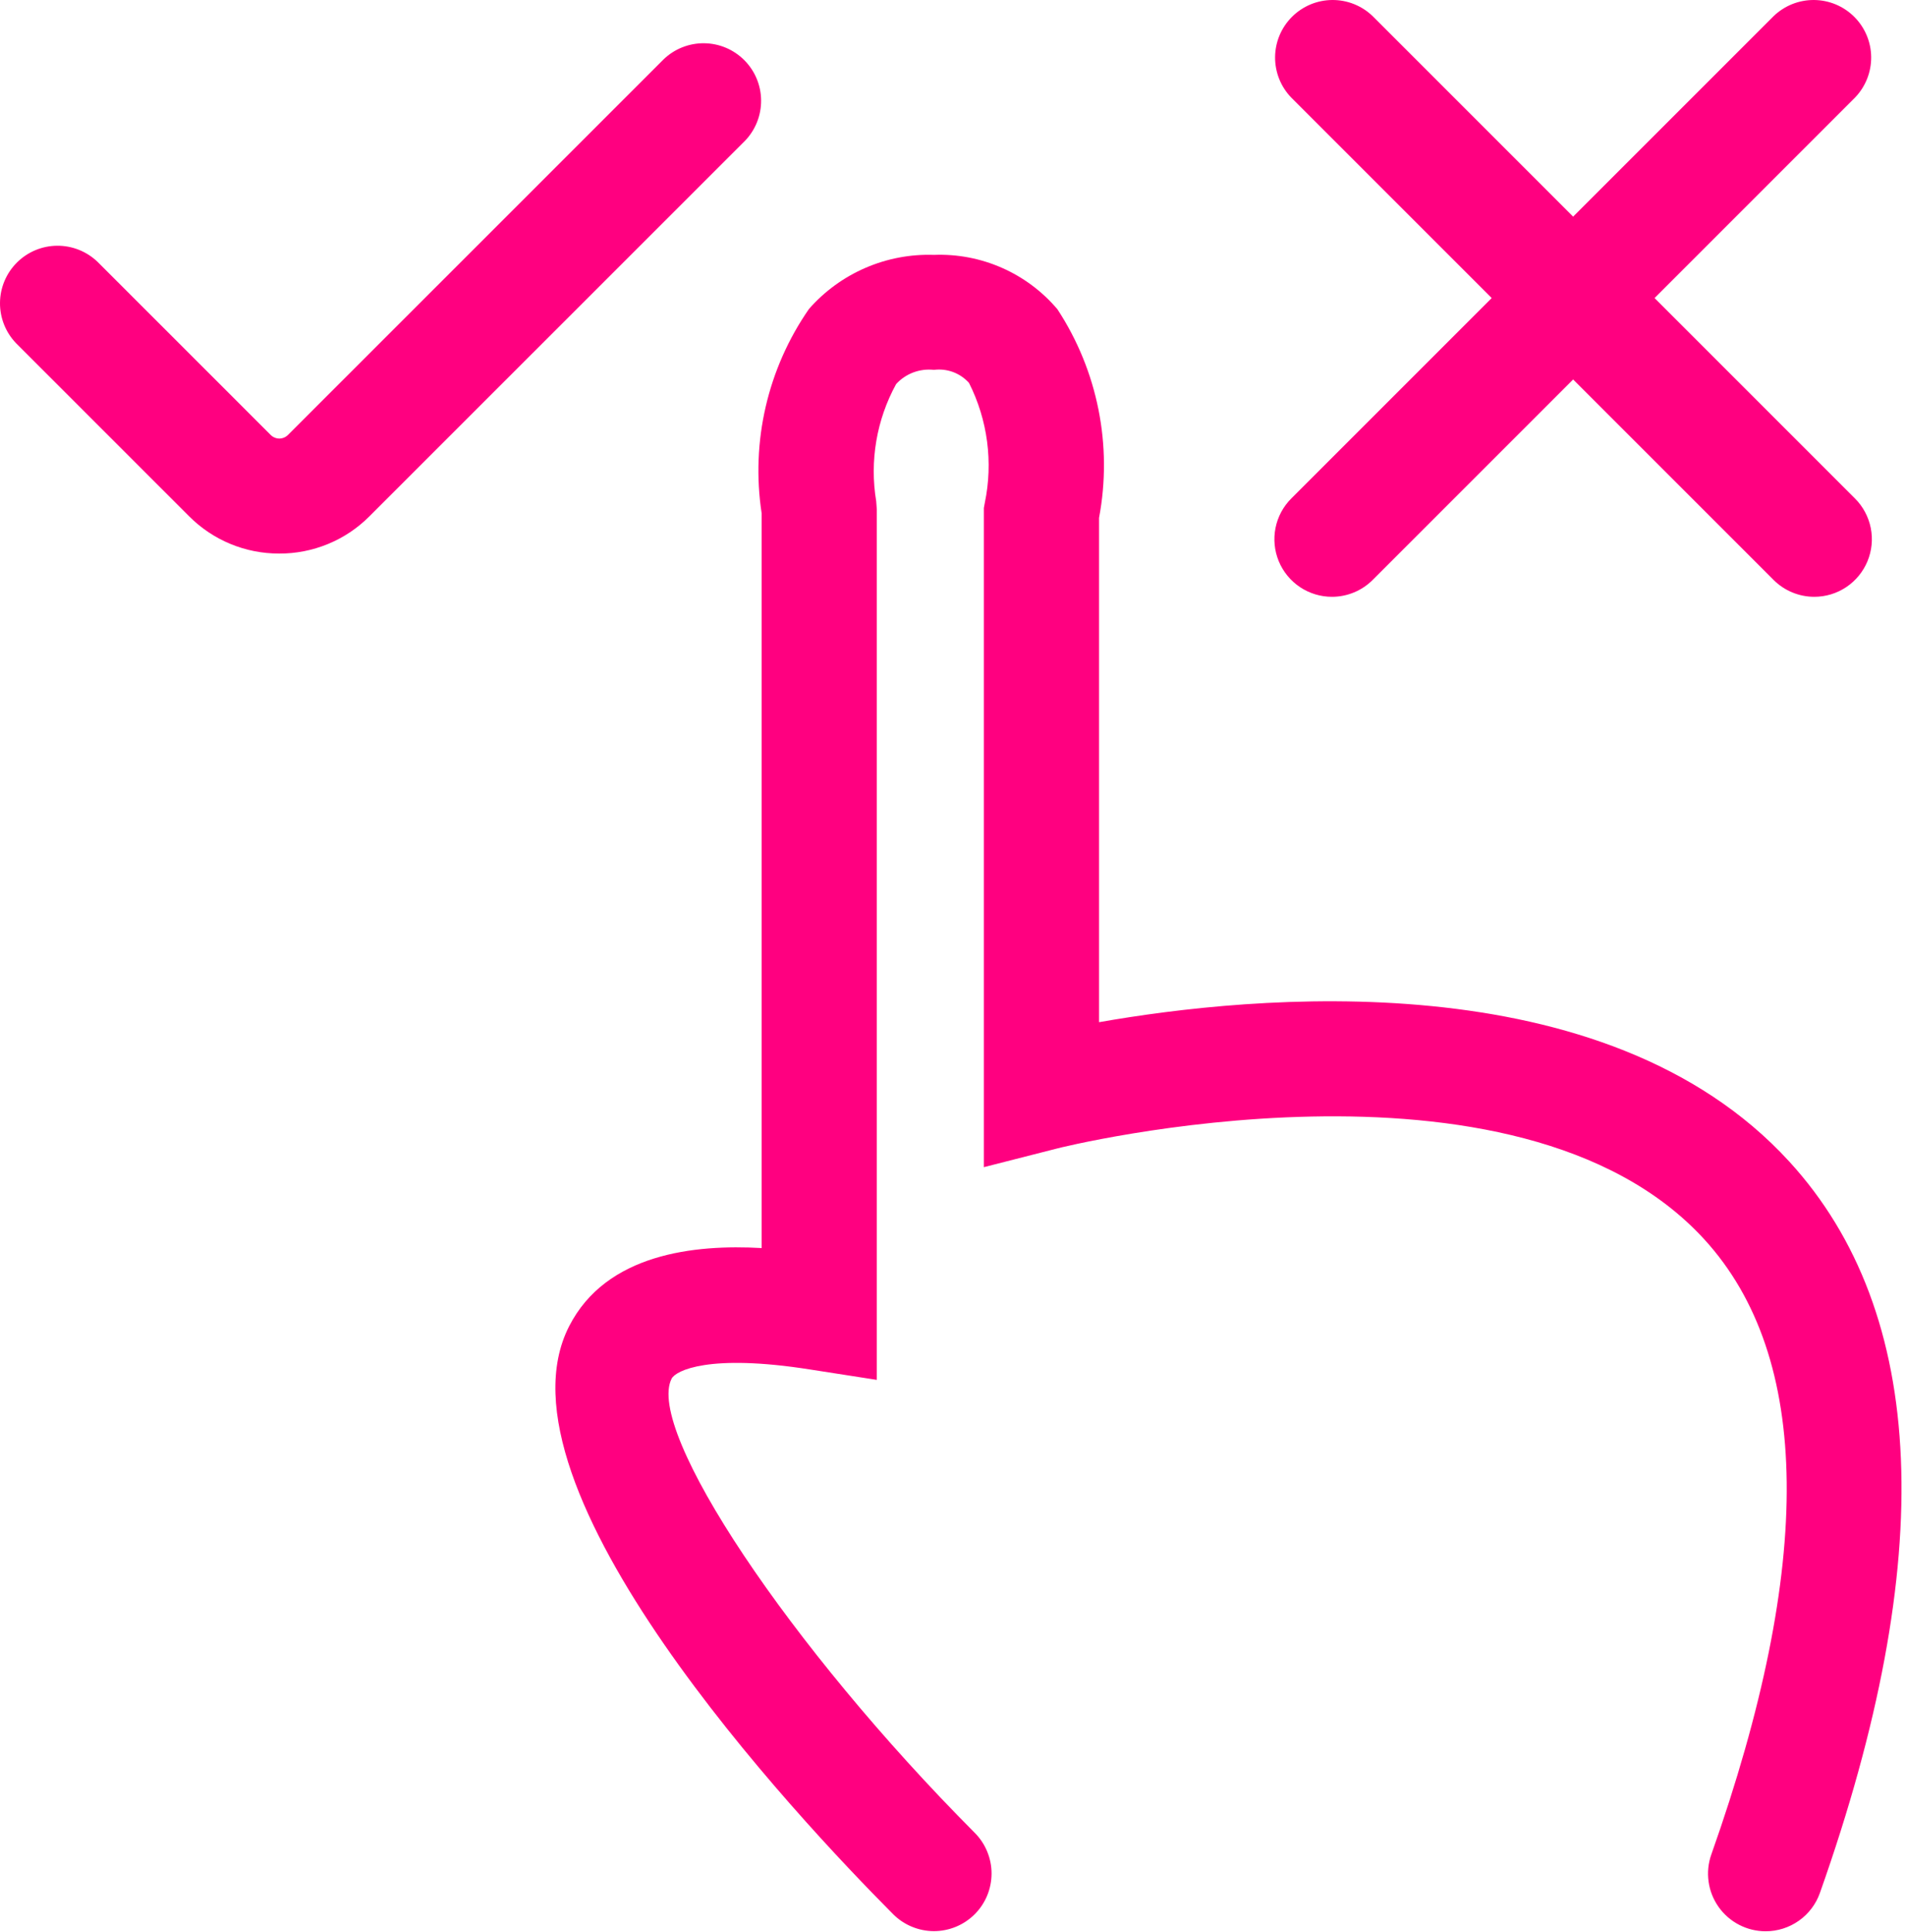 <svg width="74" height="75" viewBox="0 0 74 75" fill="none" xmlns="http://www.w3.org/2000/svg">
    <path d="M68.548 74.978C68.19 74.978 67.838 74.892 67.52 74.727C67.203 74.563 66.929 74.324 66.723 74.032C66.517 73.74 66.383 73.402 66.335 73.048C66.286 72.694 66.322 72.333 66.442 71.996C70.433 60.719 70.343 52.686 66.174 48.121C58.885 40.144 41.165 44.544 40.986 44.602L38.198 45.313V19.721L38.234 19.526C38.563 17.948 38.347 16.304 37.621 14.865C37.452 14.677 37.24 14.532 37.003 14.444C36.766 14.356 36.511 14.327 36.26 14.359C35.989 14.329 35.715 14.363 35.459 14.459C35.204 14.555 34.975 14.71 34.791 14.912C34.032 16.297 33.759 17.898 34.018 19.457L34.042 19.779V53.571L31.46 53.169C27.512 52.545 26.237 53.214 26.076 53.522C25.05 55.534 30.66 63.941 37.845 71.157C38.052 71.365 38.217 71.612 38.328 71.884C38.44 72.156 38.498 72.447 38.497 72.74C38.496 73.034 38.438 73.325 38.325 73.596C38.212 73.867 38.047 74.114 37.838 74.321C37.63 74.528 37.383 74.692 37.112 74.804C36.84 74.916 36.549 74.973 36.255 74.973C35.961 74.972 35.671 74.913 35.4 74.8C35.128 74.688 34.882 74.522 34.675 74.314C30.917 70.538 18.907 57.743 22.095 51.492C23.537 48.664 26.973 48.306 29.571 48.454V19.931C29.146 17.147 29.804 14.307 31.409 11.994C32.012 11.307 32.76 10.763 33.599 10.4C34.438 10.037 35.346 9.864 36.26 9.895C37.167 9.86 38.069 10.032 38.9 10.398C39.73 10.764 40.466 11.313 41.053 12.005C42.62 14.395 43.199 17.299 42.67 20.107V39.685C48.579 38.644 62.301 37.26 69.469 45.096C74.848 50.973 75.248 60.522 70.658 73.489C70.504 73.925 70.218 74.303 69.84 74.569C69.462 74.836 69.011 74.979 68.548 74.978Z" fill="#FF0080"/>
    <path d="M10.838 21.491C10.189 21.492 9.547 21.366 8.948 21.118C8.348 20.87 7.804 20.506 7.346 20.047L0.628 13.329C0.22 12.907 -0.005 12.342 8.44936e-05 11.756C0.005 11.17 0.24 10.609 0.655 10.195C1.069 9.78 1.63 9.545 2.216 9.54C2.802 9.535 3.367 9.76 3.789 10.167L10.509 16.886C10.553 16.93 10.605 16.965 10.663 16.989C10.721 17.013 10.782 17.026 10.845 17.026C10.907 17.026 10.969 17.013 11.026 16.989C11.084 16.965 11.136 16.93 11.18 16.886L25.761 2.307C26.183 1.899 26.748 1.674 27.334 1.679C27.92 1.684 28.481 1.919 28.895 2.334C29.31 2.748 29.545 3.309 29.55 3.895C29.555 4.481 29.33 5.046 28.923 5.468L14.339 20.049C13.88 20.509 13.334 20.873 12.733 21.12C12.132 21.368 11.488 21.494 10.838 21.491Z" fill="#FF0080"/>
    <path d="M70.439 23.17C69.847 23.17 69.278 22.934 68.859 22.515L50.133 3.789C49.725 3.367 49.5 2.802 49.505 2.216C49.51 1.63 49.745 1.069 50.16 0.655C50.574 0.24 51.135 0.005 51.721 8.44936e-05C52.307 -0.005 52.872 0.22 53.294 0.628L72.02 19.354C72.333 19.666 72.545 20.065 72.632 20.498C72.718 20.932 72.674 21.381 72.504 21.79C72.335 22.198 72.049 22.547 71.681 22.793C71.314 23.039 70.882 23.17 70.439 23.17Z" fill="#FF0080"/>
    <path d="M51.713 23.17C51.271 23.17 50.839 23.039 50.471 22.793C50.104 22.547 49.817 22.198 49.648 21.79C49.479 21.381 49.435 20.932 49.521 20.498C49.607 20.065 49.82 19.666 50.133 19.354L68.859 0.628C69.281 0.22 69.845 -0.005 70.431 8.44936e-05C71.018 0.005 71.578 0.24 71.993 0.655C72.407 1.069 72.643 1.63 72.648 2.216C72.653 2.802 72.427 3.367 72.02 3.789L53.294 22.515C52.875 22.934 52.306 23.17 51.713 23.17Z" fill="#FF0080"/>
    </svg>
    